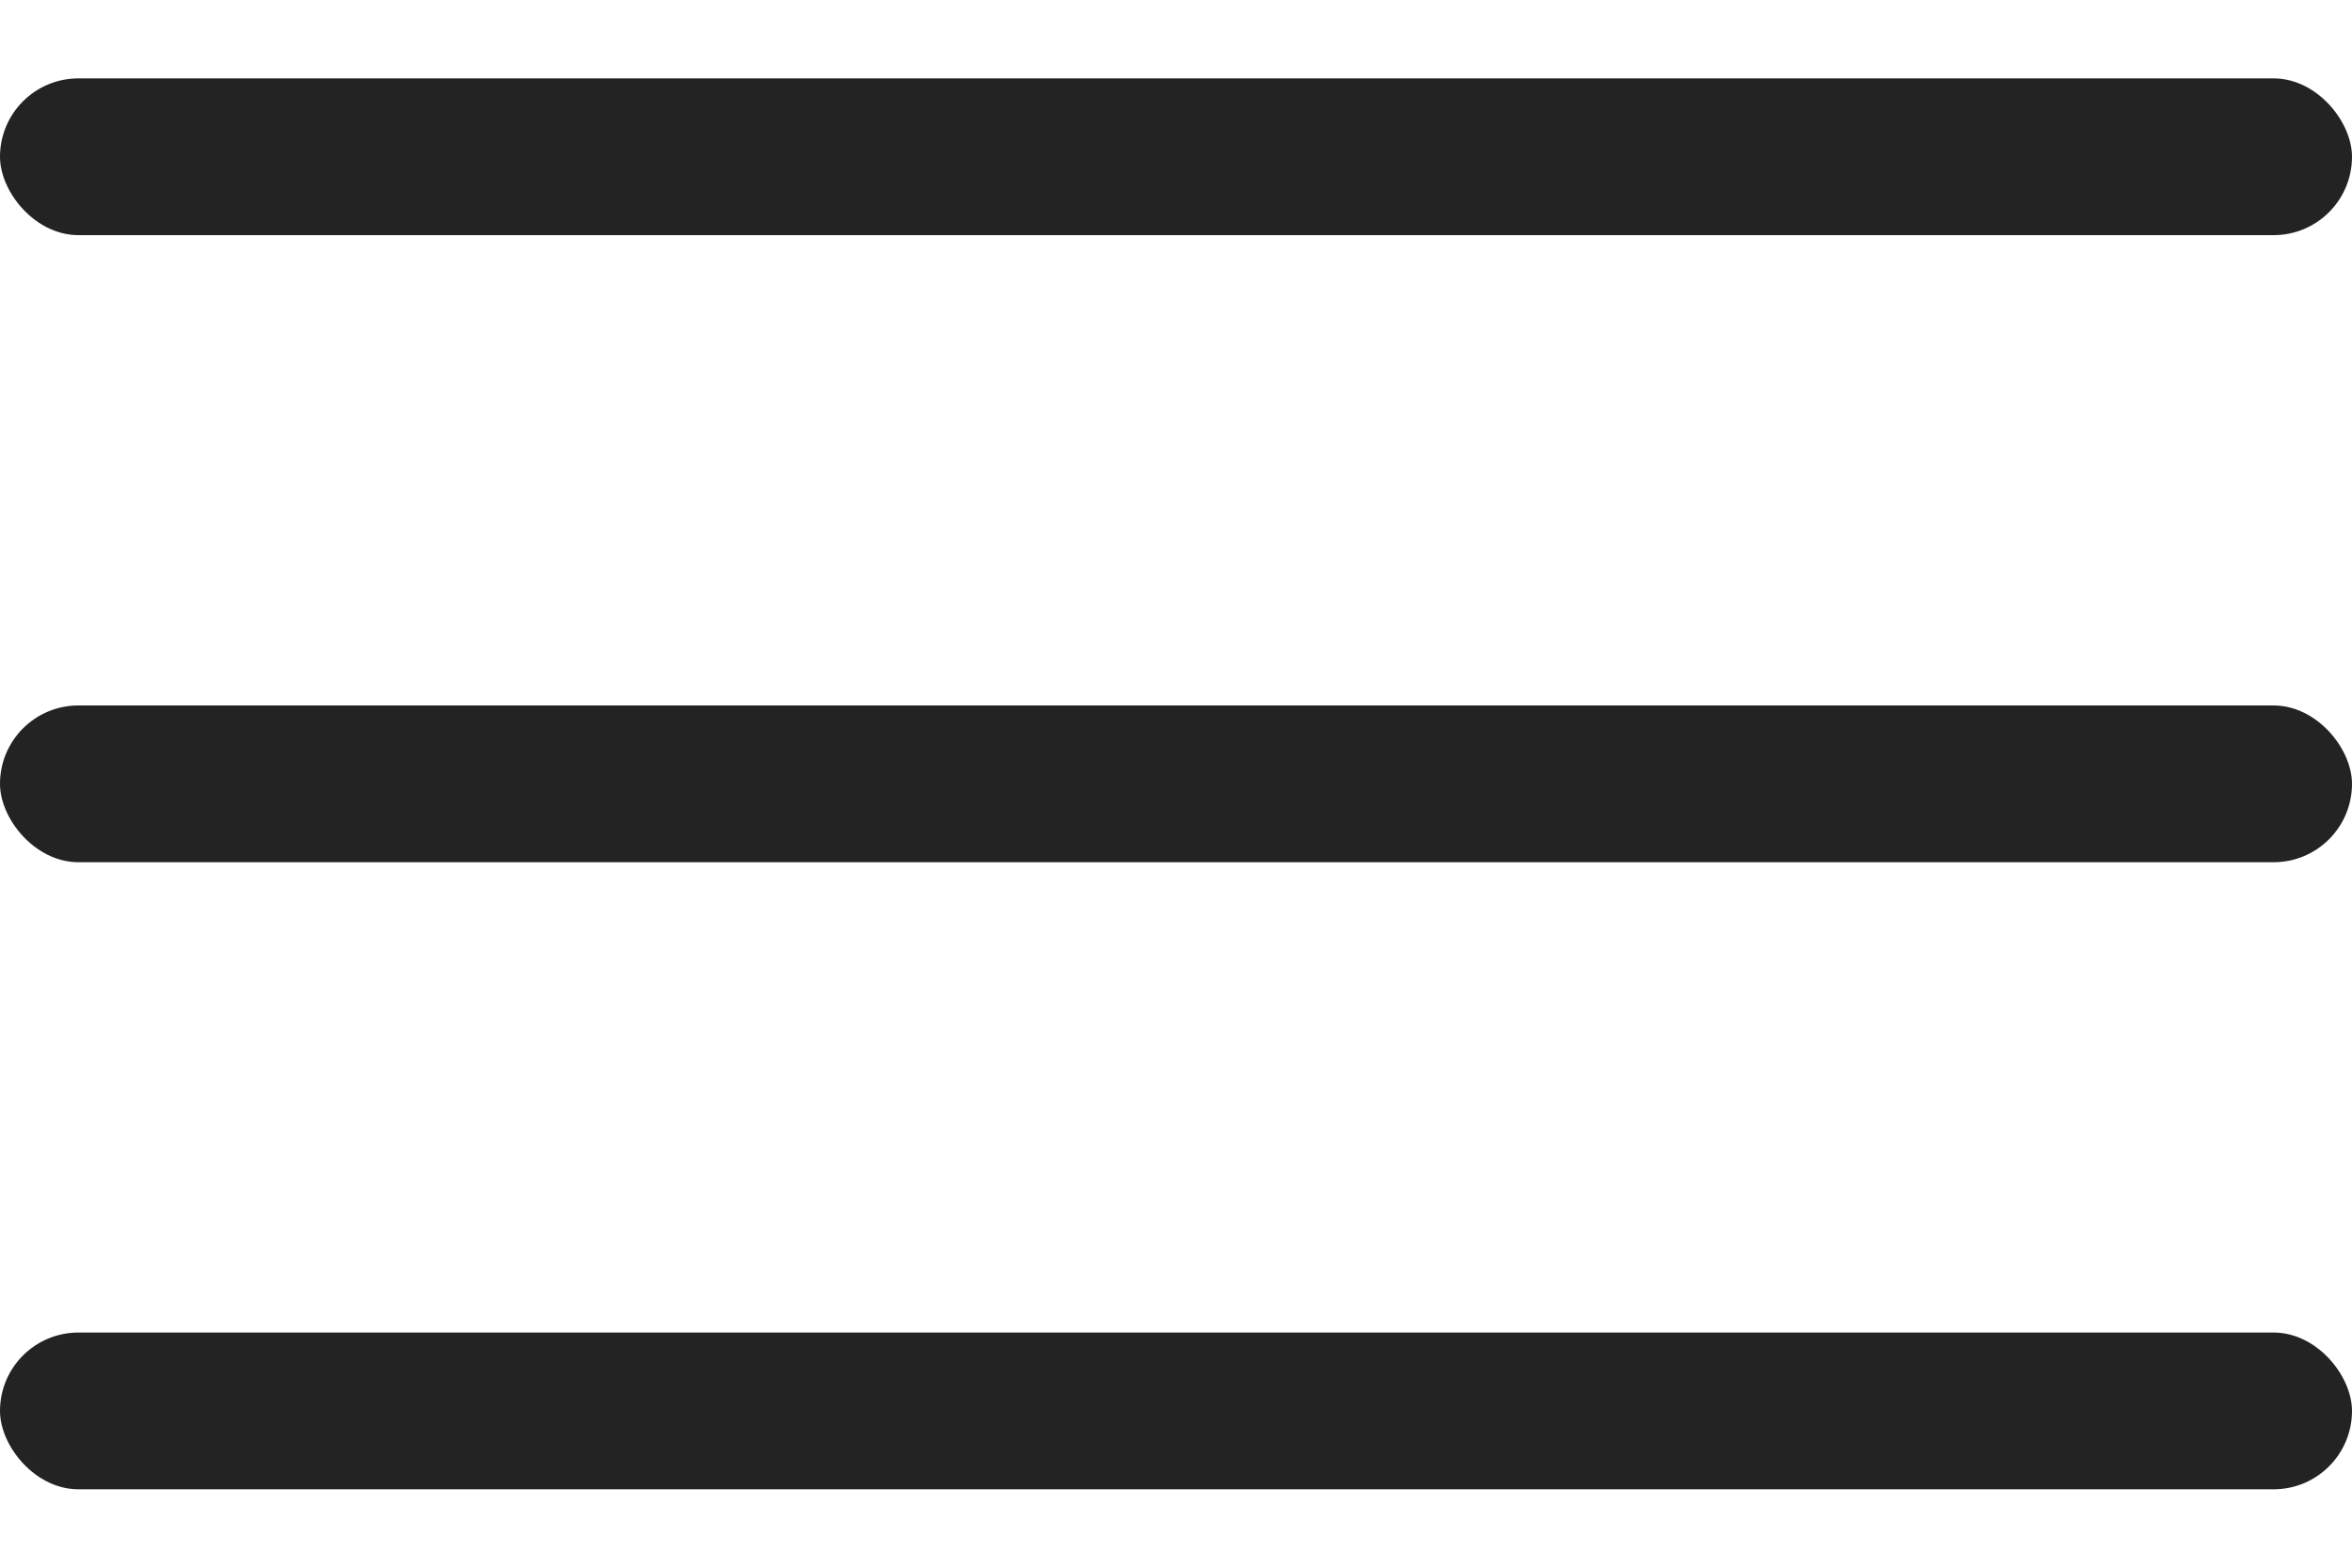<?xml version="1.0" encoding="UTF-8"?> <svg xmlns="http://www.w3.org/2000/svg" width="15" height="10" viewBox="0 0 15 10" fill="none"> <rect y="0.5" width="15" height="1" rx="0.5" fill="#232323"></rect> <rect y="4.5" width="15" height="1" rx="0.5" fill="#232323"></rect> <rect y="8.5" width="15" height="1" rx="0.5" fill="#232323"></rect> </svg> 